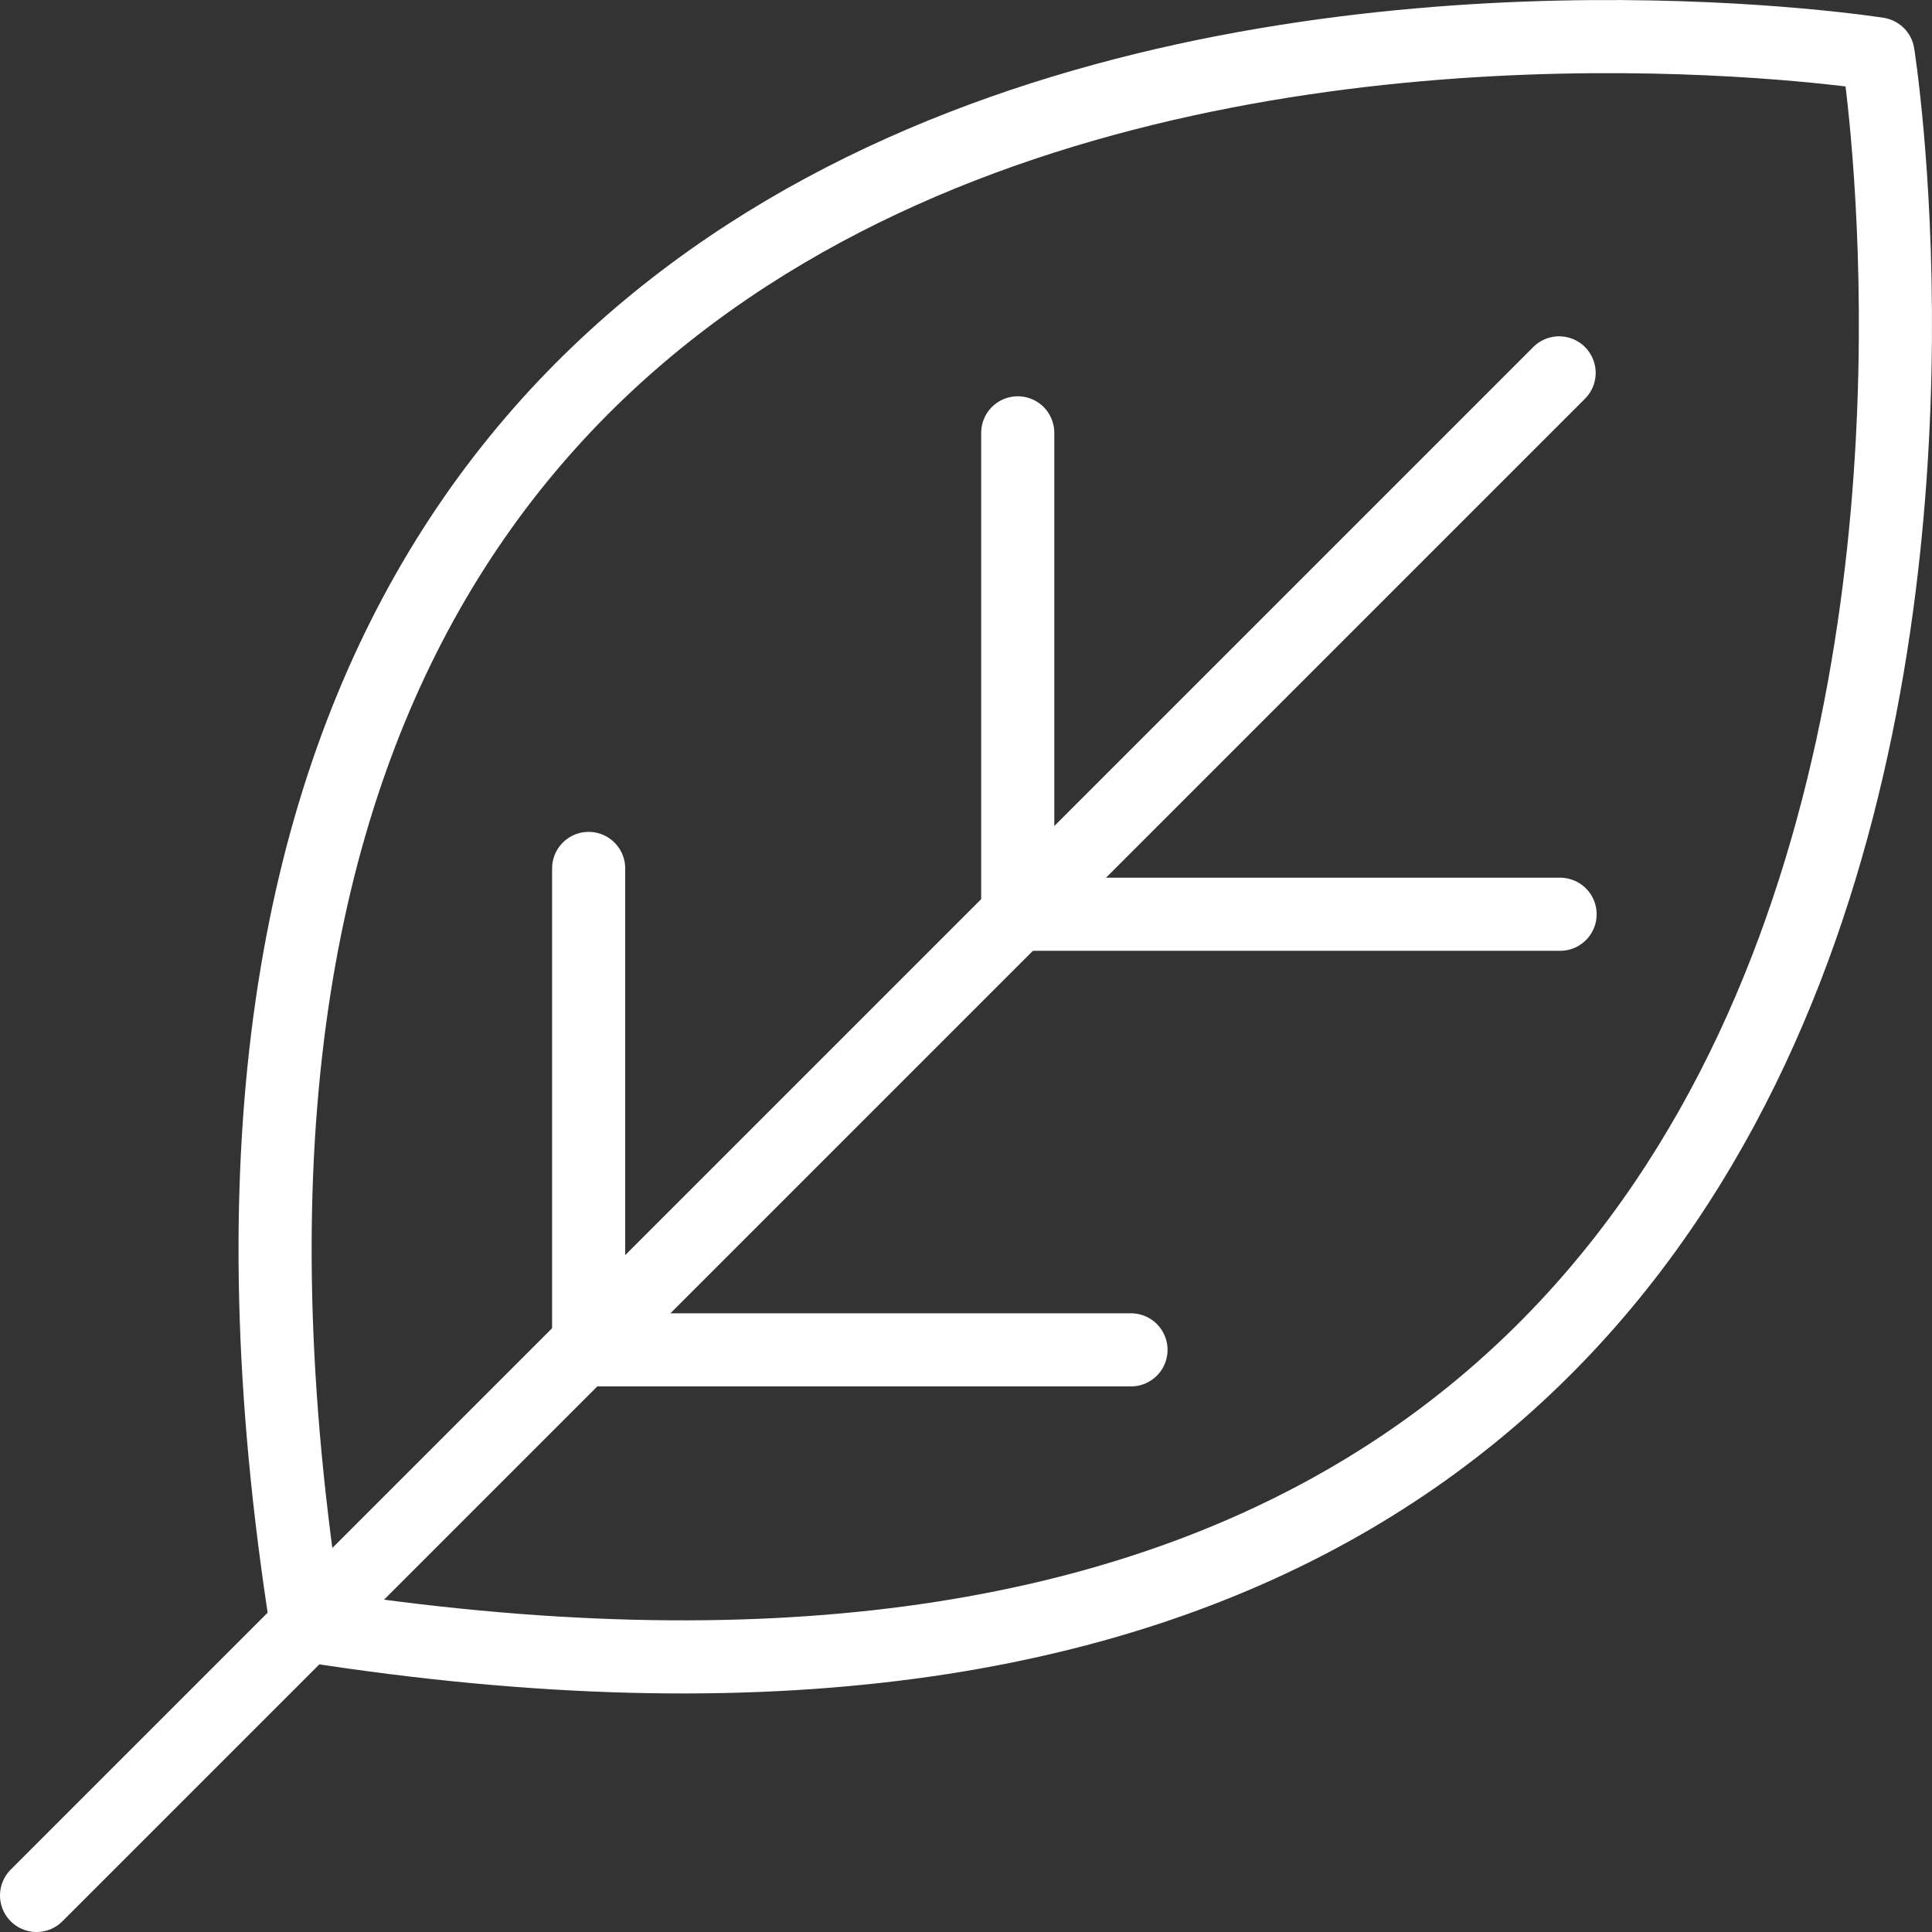 <?xml version="1.0" encoding="UTF-8"?>
<svg xmlns="http://www.w3.org/2000/svg" id="Layer_2" viewBox="0 0 118.91 118.91">
  <rect x="0" y="0" width="118.91" height="118.91" fill="#333333" stroke="none"/>
  <defs>
    <style>.cls-1{fill:none;stroke:#fff;stroke-linecap:round;stroke-linejoin:round;stroke-width:4.5px;}</style>
  </defs>
  <g id="Graphic_Elements">
    <path class="cls-1" d="m115.59,3.32S.75-14.99,18.87,100.04C133.91,118.16,115.59,3.32,115.59,3.32Z"></path>
    <line class="cls-1" x1="95.96" y1="22.95" x2="2.25" y2="116.66"></line>
    <polyline class="cls-1" points="36.23 53.45 36.23 83.08 69.61 83.08"></polyline>
    <polyline class="cls-1" points="62.64 26.64 62.64 56.27 96.02 56.27"></polyline>
  </g>
</svg>
